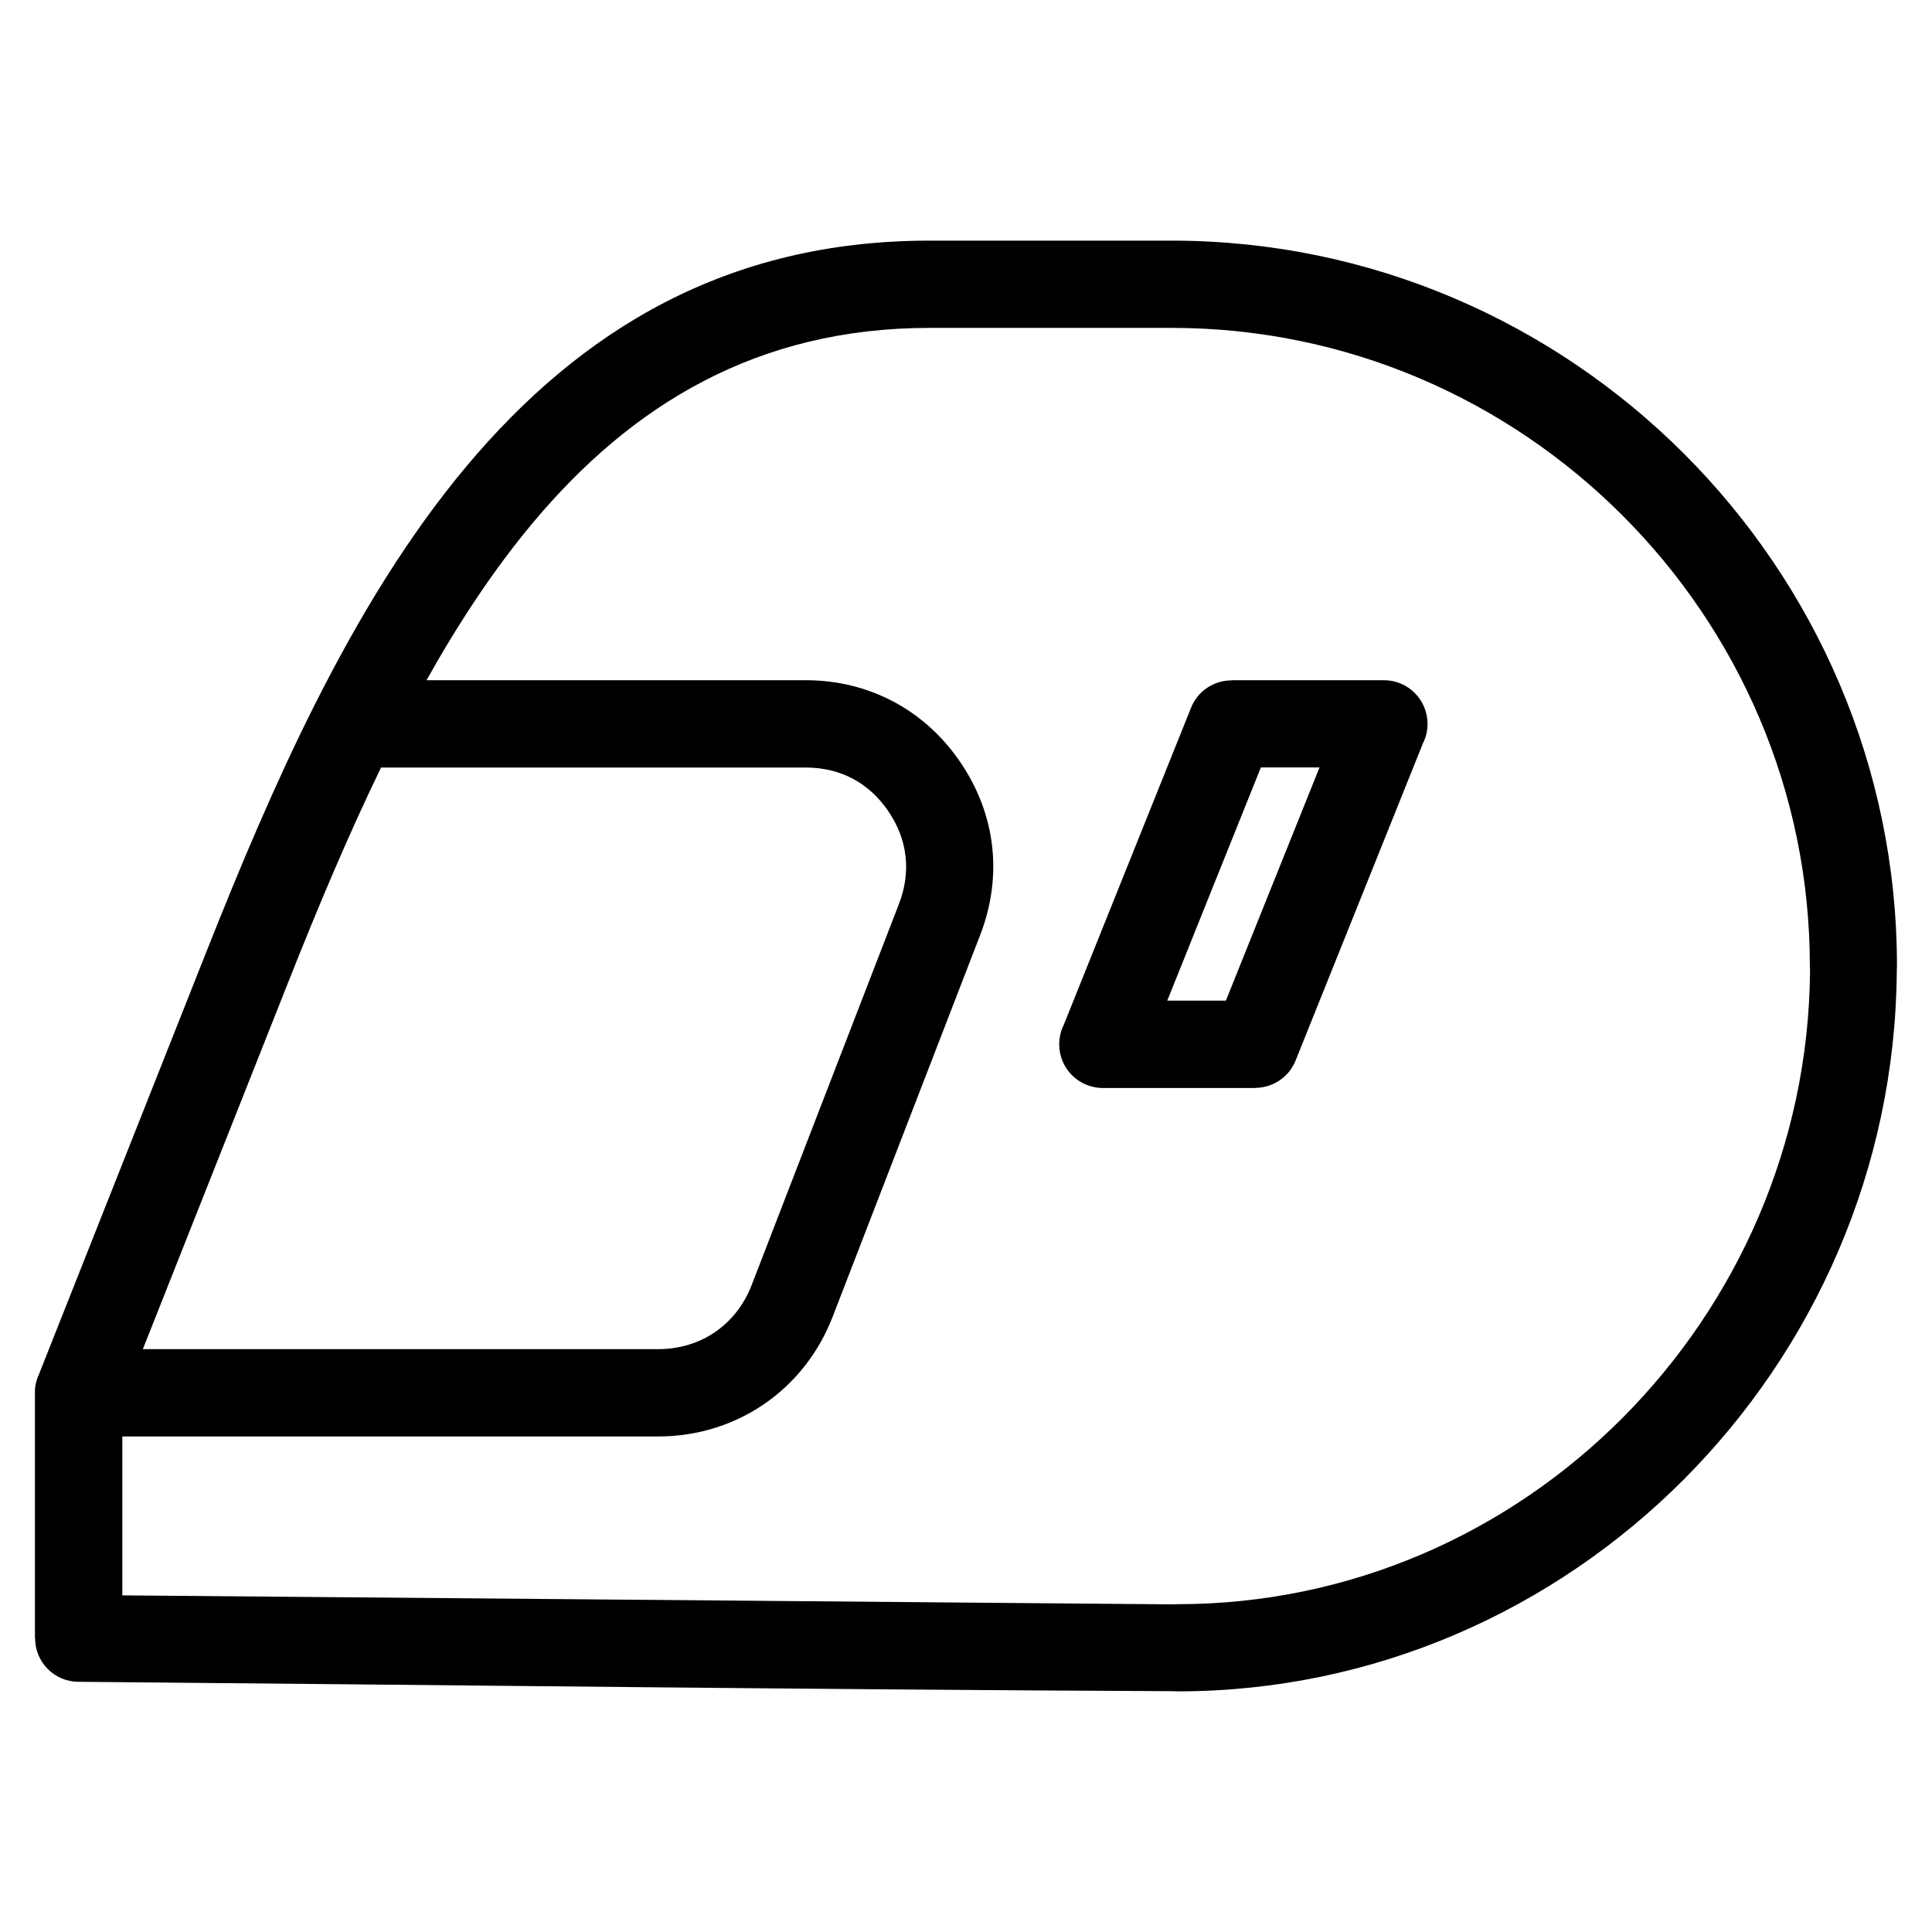 <?xml version="1.0" encoding="UTF-8"?>
<!-- Uploaded to: ICON Repo, www.iconrepo.com, Generator: ICON Repo Mixer Tools -->
<svg fill="#000000" width="800px" height="800px" version="1.1" viewBox="144 144 512 512" xmlns="http://www.w3.org/2000/svg">
 <path d="m390.3 207.77h64.191c52.871 0 100.93 21.629 135.77 56.453 34.84 34.84 56.453 82.902 56.453 135.77 0 0.363-0.016 0.727-0.047 1.074v0.574c-0.453 52.219-21.977 99.848-56.422 134.41-34.52 34.629-81.98 56.18-134.23 56.18-0.363 0-0.727-0.016-1.074-0.047-96.703-0.438-193.5-1.664-290.21-2.492-6.332-0.047-11.426-5.199-11.426-11.516h-0.047v-65.766l0.016-0.152v-0.078l0.016-0.152v-0.152l0.016-0.074v-0.074l0.016-0.074v-0.074l0.047-0.223v-0.016l0.016-0.059 0.031-0.227 0.047-0.223 0.016-0.059 0.047-0.223 0.016-0.059v-0.016l0.047-0.223 0.016-0.031v-0.031l0.016-0.074 0.031-0.074 0.016-0.074v-0.031l0.016-0.047 0.031-0.074 0.016-0.059 0.031-0.074v-0.031l0.016-0.047 0.016-0.074 0.062-0.148 0.016-0.059 0.074-0.211 0.047-0.137 0.031-0.074 0.016-0.059v-0.016l0.031-0.059 0.031-0.074 0.062-0.117 0.031-0.074 0.031-0.059 44.648-112.68c8.766-22.113 17.984-44.012 28.34-64.629 0.152-0.348 0.332-0.68 0.516-1.012 11.578-22.93 24.562-44.254 39.84-62.5 30.273-36.137 69.074-59.852 122.73-59.852zm80.062 116.49h40.387c6.394 0 11.562 5.184 11.562 11.562 0 1.828-0.422 3.566-1.195 5.109l-33.766 84.113c-1.797 4.504-6.137 7.238-10.699 7.254v0.031h-40.387c-6.394 0-11.562-5.184-11.562-11.562 0-1.828 0.422-3.566 1.18-5.109l33.766-84.113c1.797-4.504 6.137-7.238 10.699-7.238v-0.031zm23.32 23.125h-15.539l-24.805 61.789h15.539zm-236.66-23.125h100.45c8.344 0 16.188 1.934 23.199 5.621 6.969 3.672 13.012 9.07 17.746 15.992 4.731 6.906 7.586 14.465 8.496 22.309 0.906 7.785-0.137 15.781-3.16 23.625l-39.07 101.1c-3.75 9.719-10.113 17.652-18.152 23.172-8.055 5.516-17.73 8.602-28.129 8.602h-141.98v42.109l278.65 2.387c0.316-0.031 0.648-0.047 0.984-0.047 45.902 0 87.574-18.922 117.88-49.32 30.363-30.473 49.332-72.398 49.742-118.33v-0.5c-0.031-0.316-0.047-0.648-0.047-0.984 0-46.492-19.027-88.766-49.68-119.42-30.652-30.652-72.926-49.68-119.42-49.68h-64.191c-45.707 0-78.957 20.434-105.02 51.523-10.398 12.41-19.723 26.555-28.277 41.82zm-75.164 177.28h136.54c5.668 0 10.867-1.617 15.113-4.535 4.246-2.918 7.648-7.164 9.672-12.41l39.07-101.1c1.633-4.231 2.207-8.539 1.707-12.695-0.469-4.098-2.023-8.148-4.609-11.91-2.57-3.762-5.789-6.648-9.43-8.57-3.629-1.906-7.844-2.918-12.438-2.918h-112.5c-8.828 18.199-16.883 37.422-24.59 56.875l-38.543 97.277z"/>
</svg>
